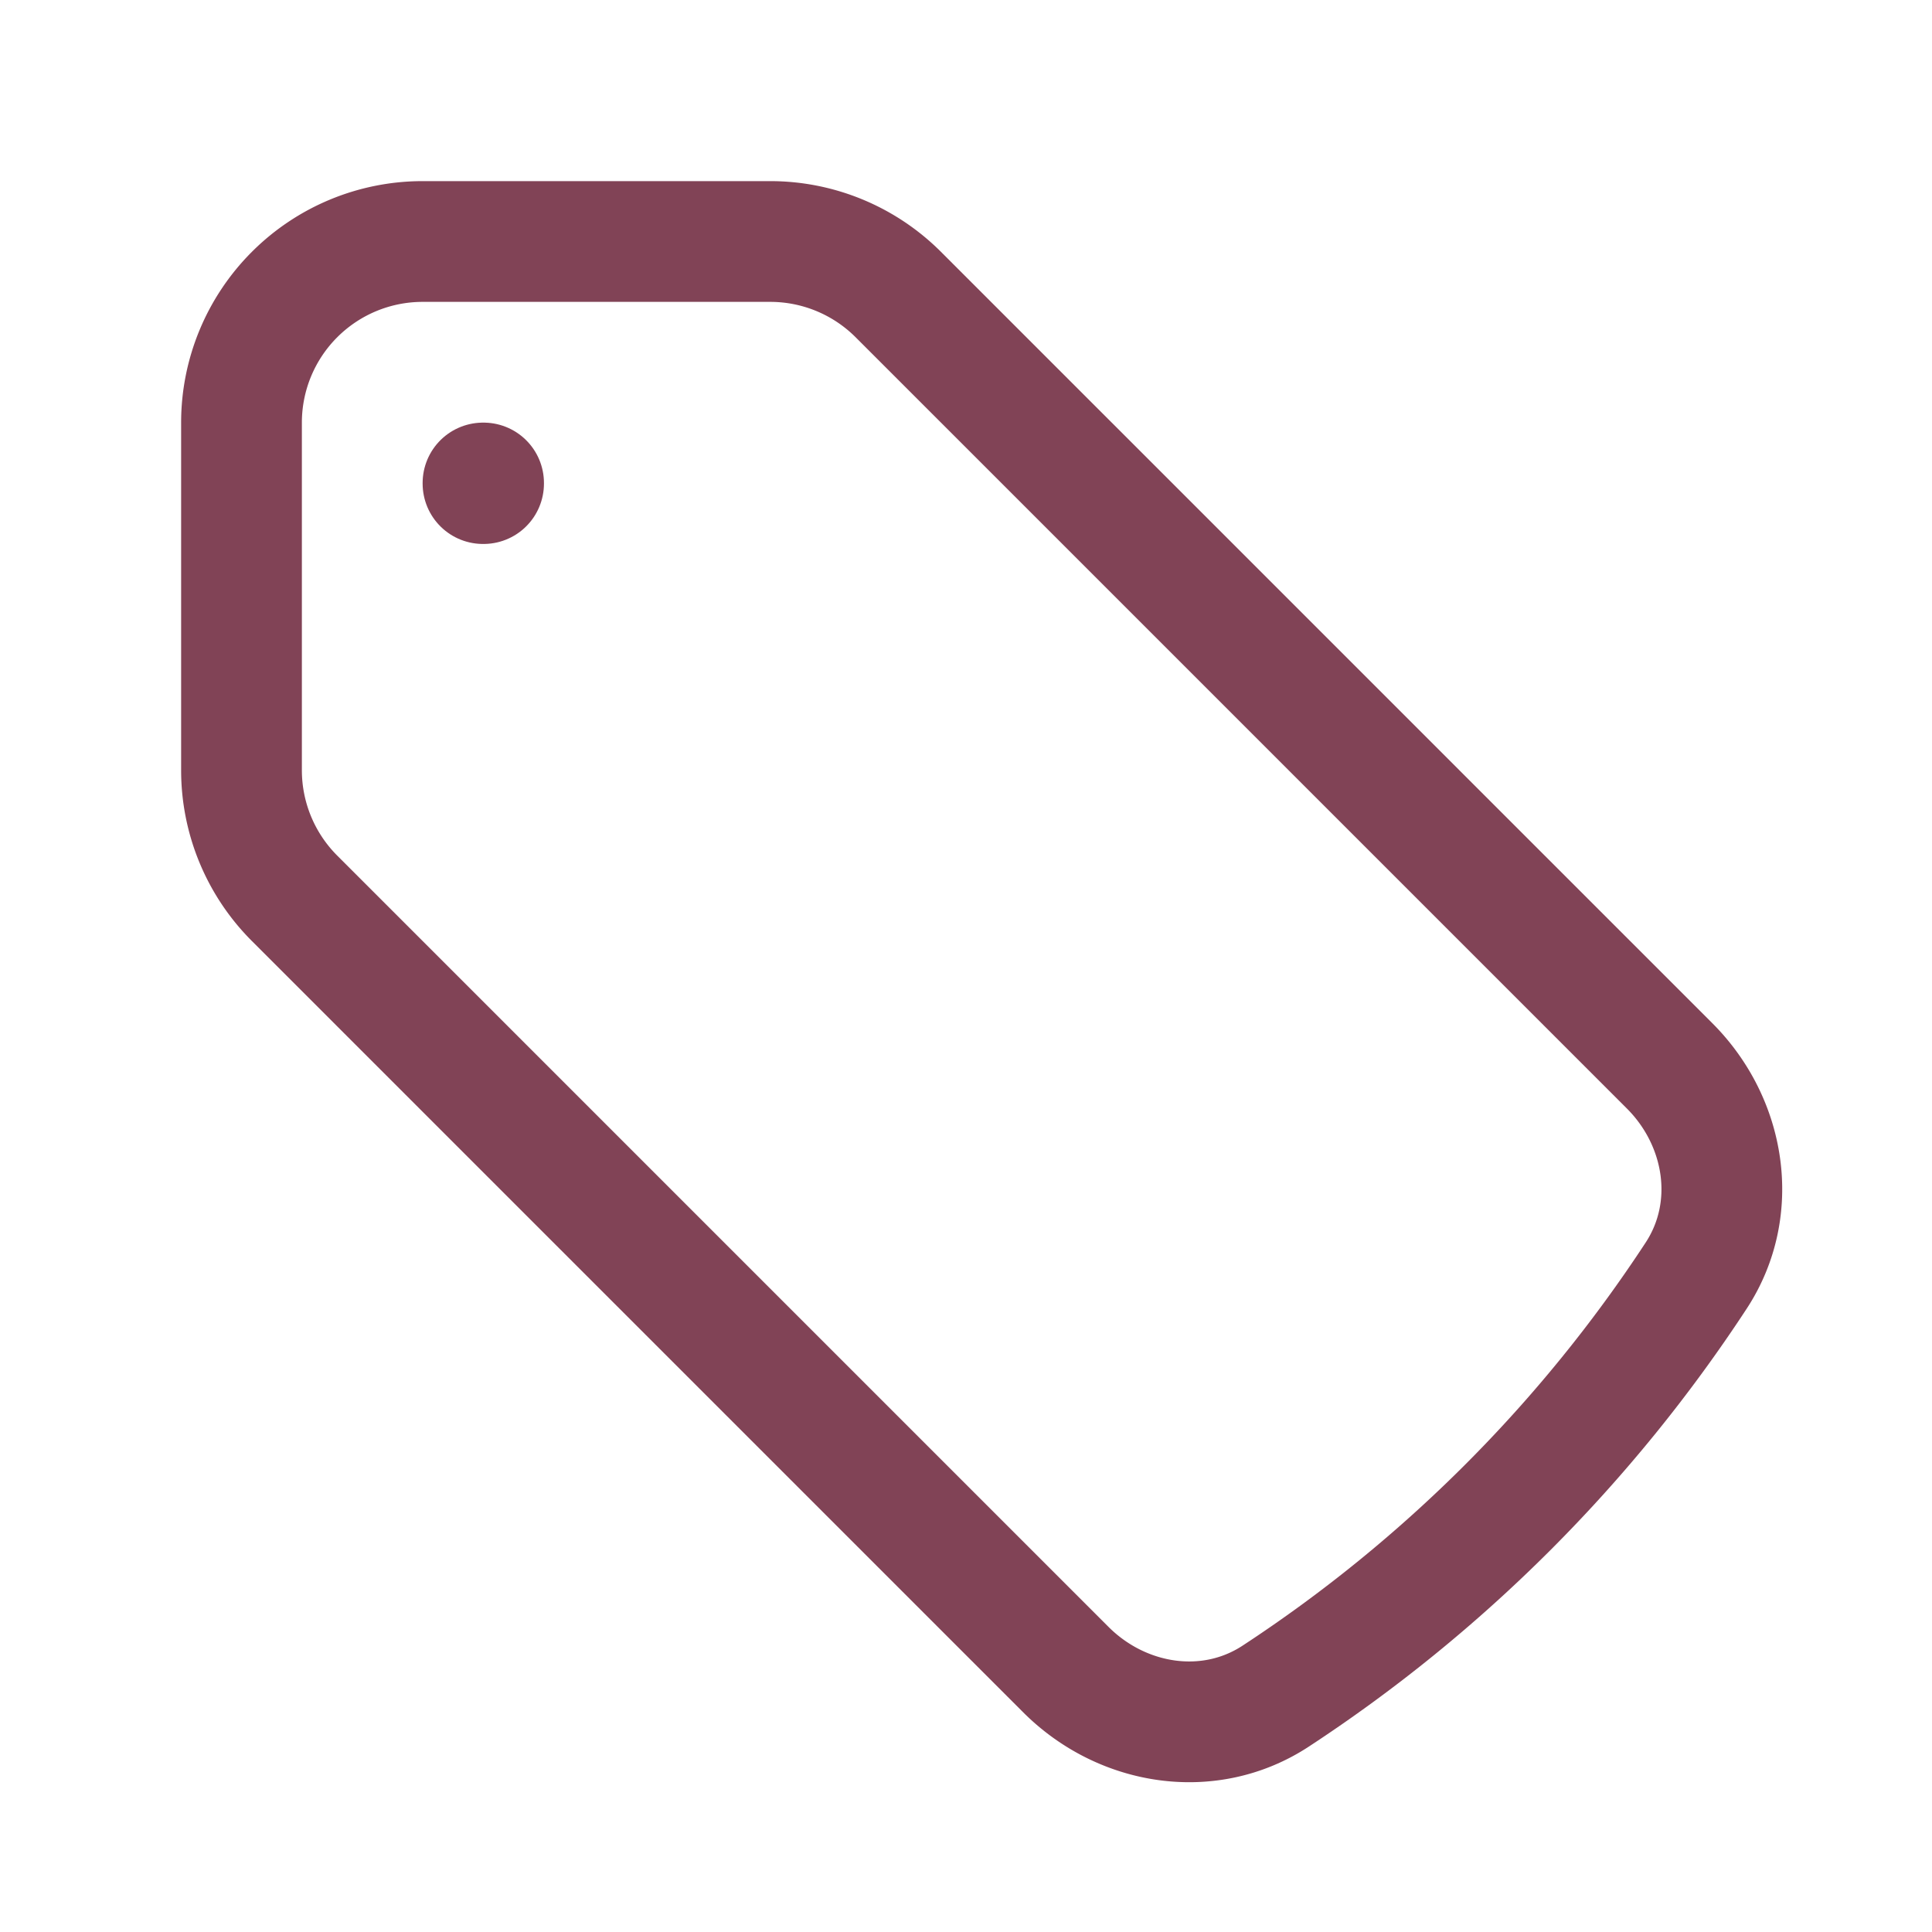<svg xmlns="http://www.w3.org/2000/svg" viewBox="0 0 40 40" fill="none">
  <path stroke="#814356" stroke-linecap="round" stroke-linejoin="round" stroke-width="2.5" d="M15.947 5H8.75A3.75 3.75 0 005 8.75v7.197a3.75 3.75 0 001.098 2.651l15.969 15.969c1.164 1.164 2.966 1.453 4.344.55a30.164 30.164 0 008.706-8.706c.903-1.378.614-3.18-.55-4.344L18.598 6.098A3.75 3.75 0 0015.947 5z"/>
  <path stroke="#814356" stroke-linecap="round" stroke-linejoin="round" stroke-width="2.5" d="M10 10h.012v.012H10V10z"/>
</svg>